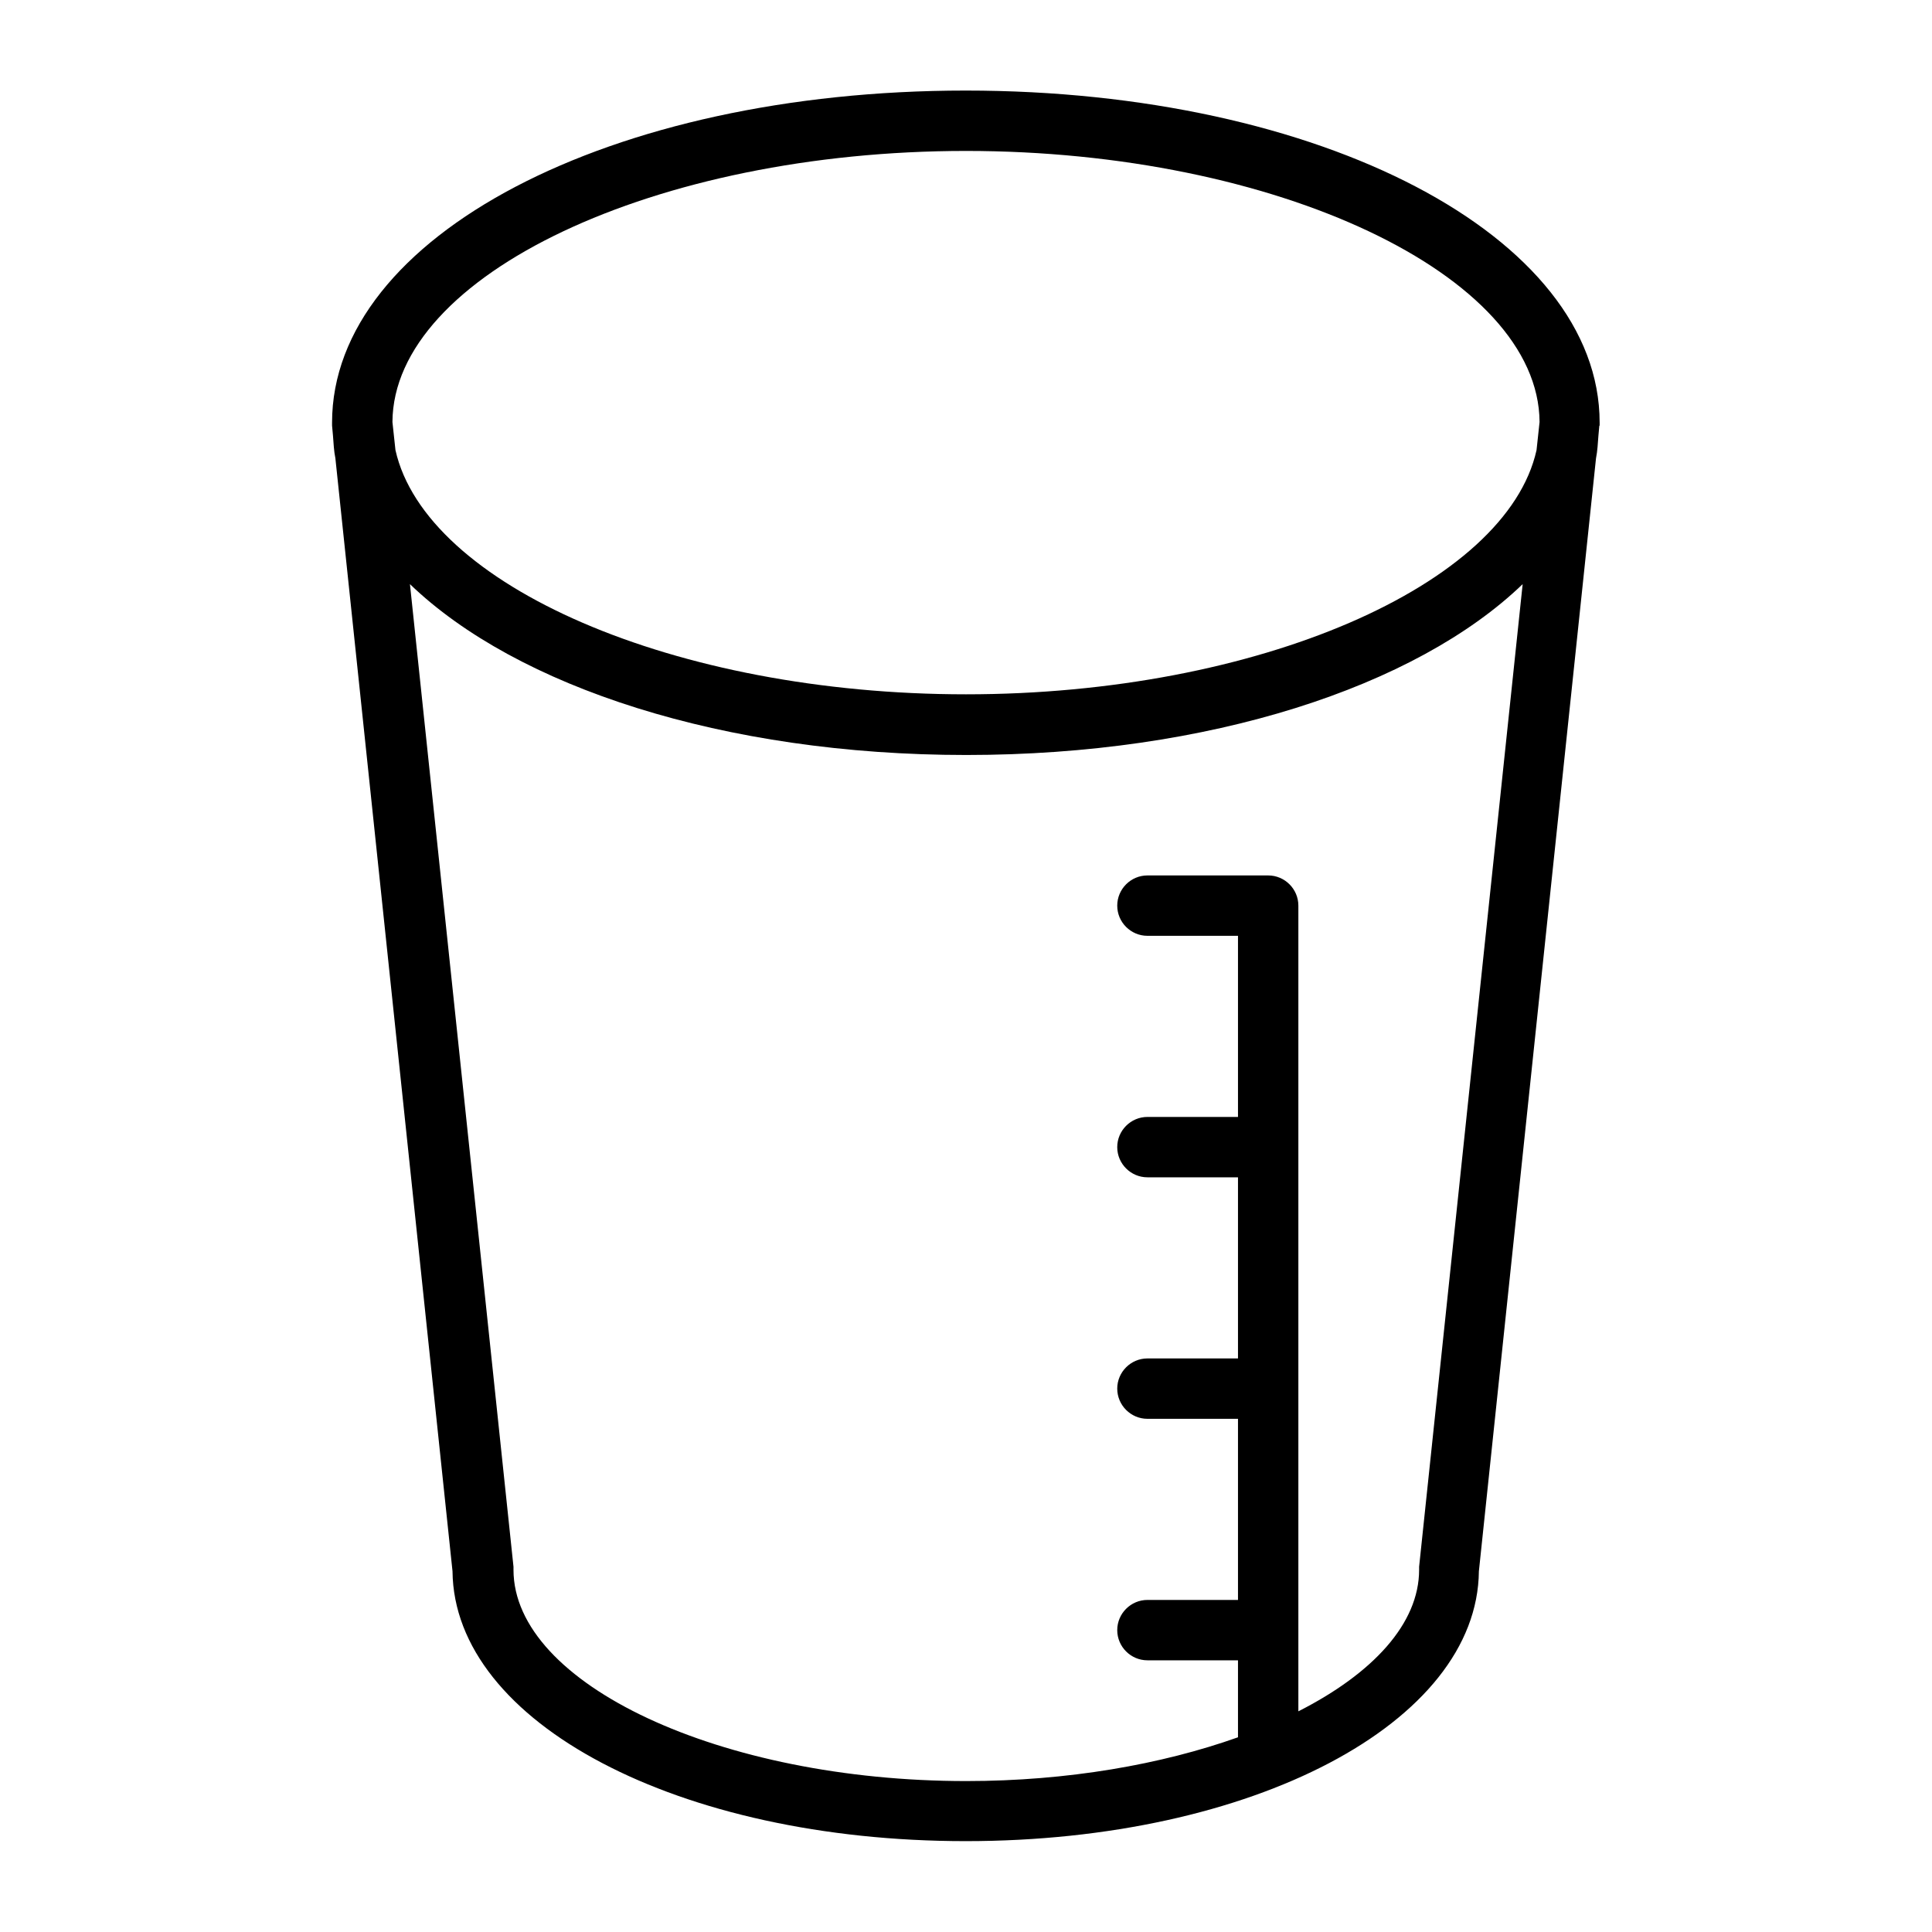 <svg viewBox="0 0 64 64" xmlns="http://www.w3.org/2000/svg"><path d="m0 0h64v64h-64z" fill="none"/><path d="m52.99 14.1s0-.01 0-.02c0-.03 0-.06 0-.08 0-6.17-9.22-11-21-11s-20.99 4.83-20.99 11v.08.02l.03.33c.02.25.03.51.08.75l3.88 36.87c.05 5.02 7.5 8.94 17 8.94s16.95-3.92 17-8.94l3.88-36.87c.05-.25.06-.5.08-.75l.03-.33zm-20.99-9.1c10.28 0 18.97 4.11 19 8.98l-.1.93c-.99 4.47-9.24 8.09-18.9 8.09s-17.9-3.62-18.9-8.09l-.1-.93c.03-4.87 8.72-8.98 19-8.98zm15.01 46.9s0 .07 0 .1c0 1.79-1.54 3.44-4 4.69v-26.69c0-.55-.45-1-1-1h-4c-.55 0-1 .45-1 1s.45 1 1 1h3v6h-3c-.55 0-1 .45-1 1s.45 1 1 1h3v6h-3c-.55 0-1 .45-1 1s.45 1 1 1h3v6h-3c-.55 0-1 .45-1 1s.45 1 1 1h3v2.55c-2.53.9-5.65 1.45-9 1.45-8.13 0-15-3.21-15-7 0-.04 0-.07 0-.1l-3.43-32.55c3.53 3.4 10.39 5.66 18.43 5.66s14.9-2.26 18.43-5.66z"/></svg>